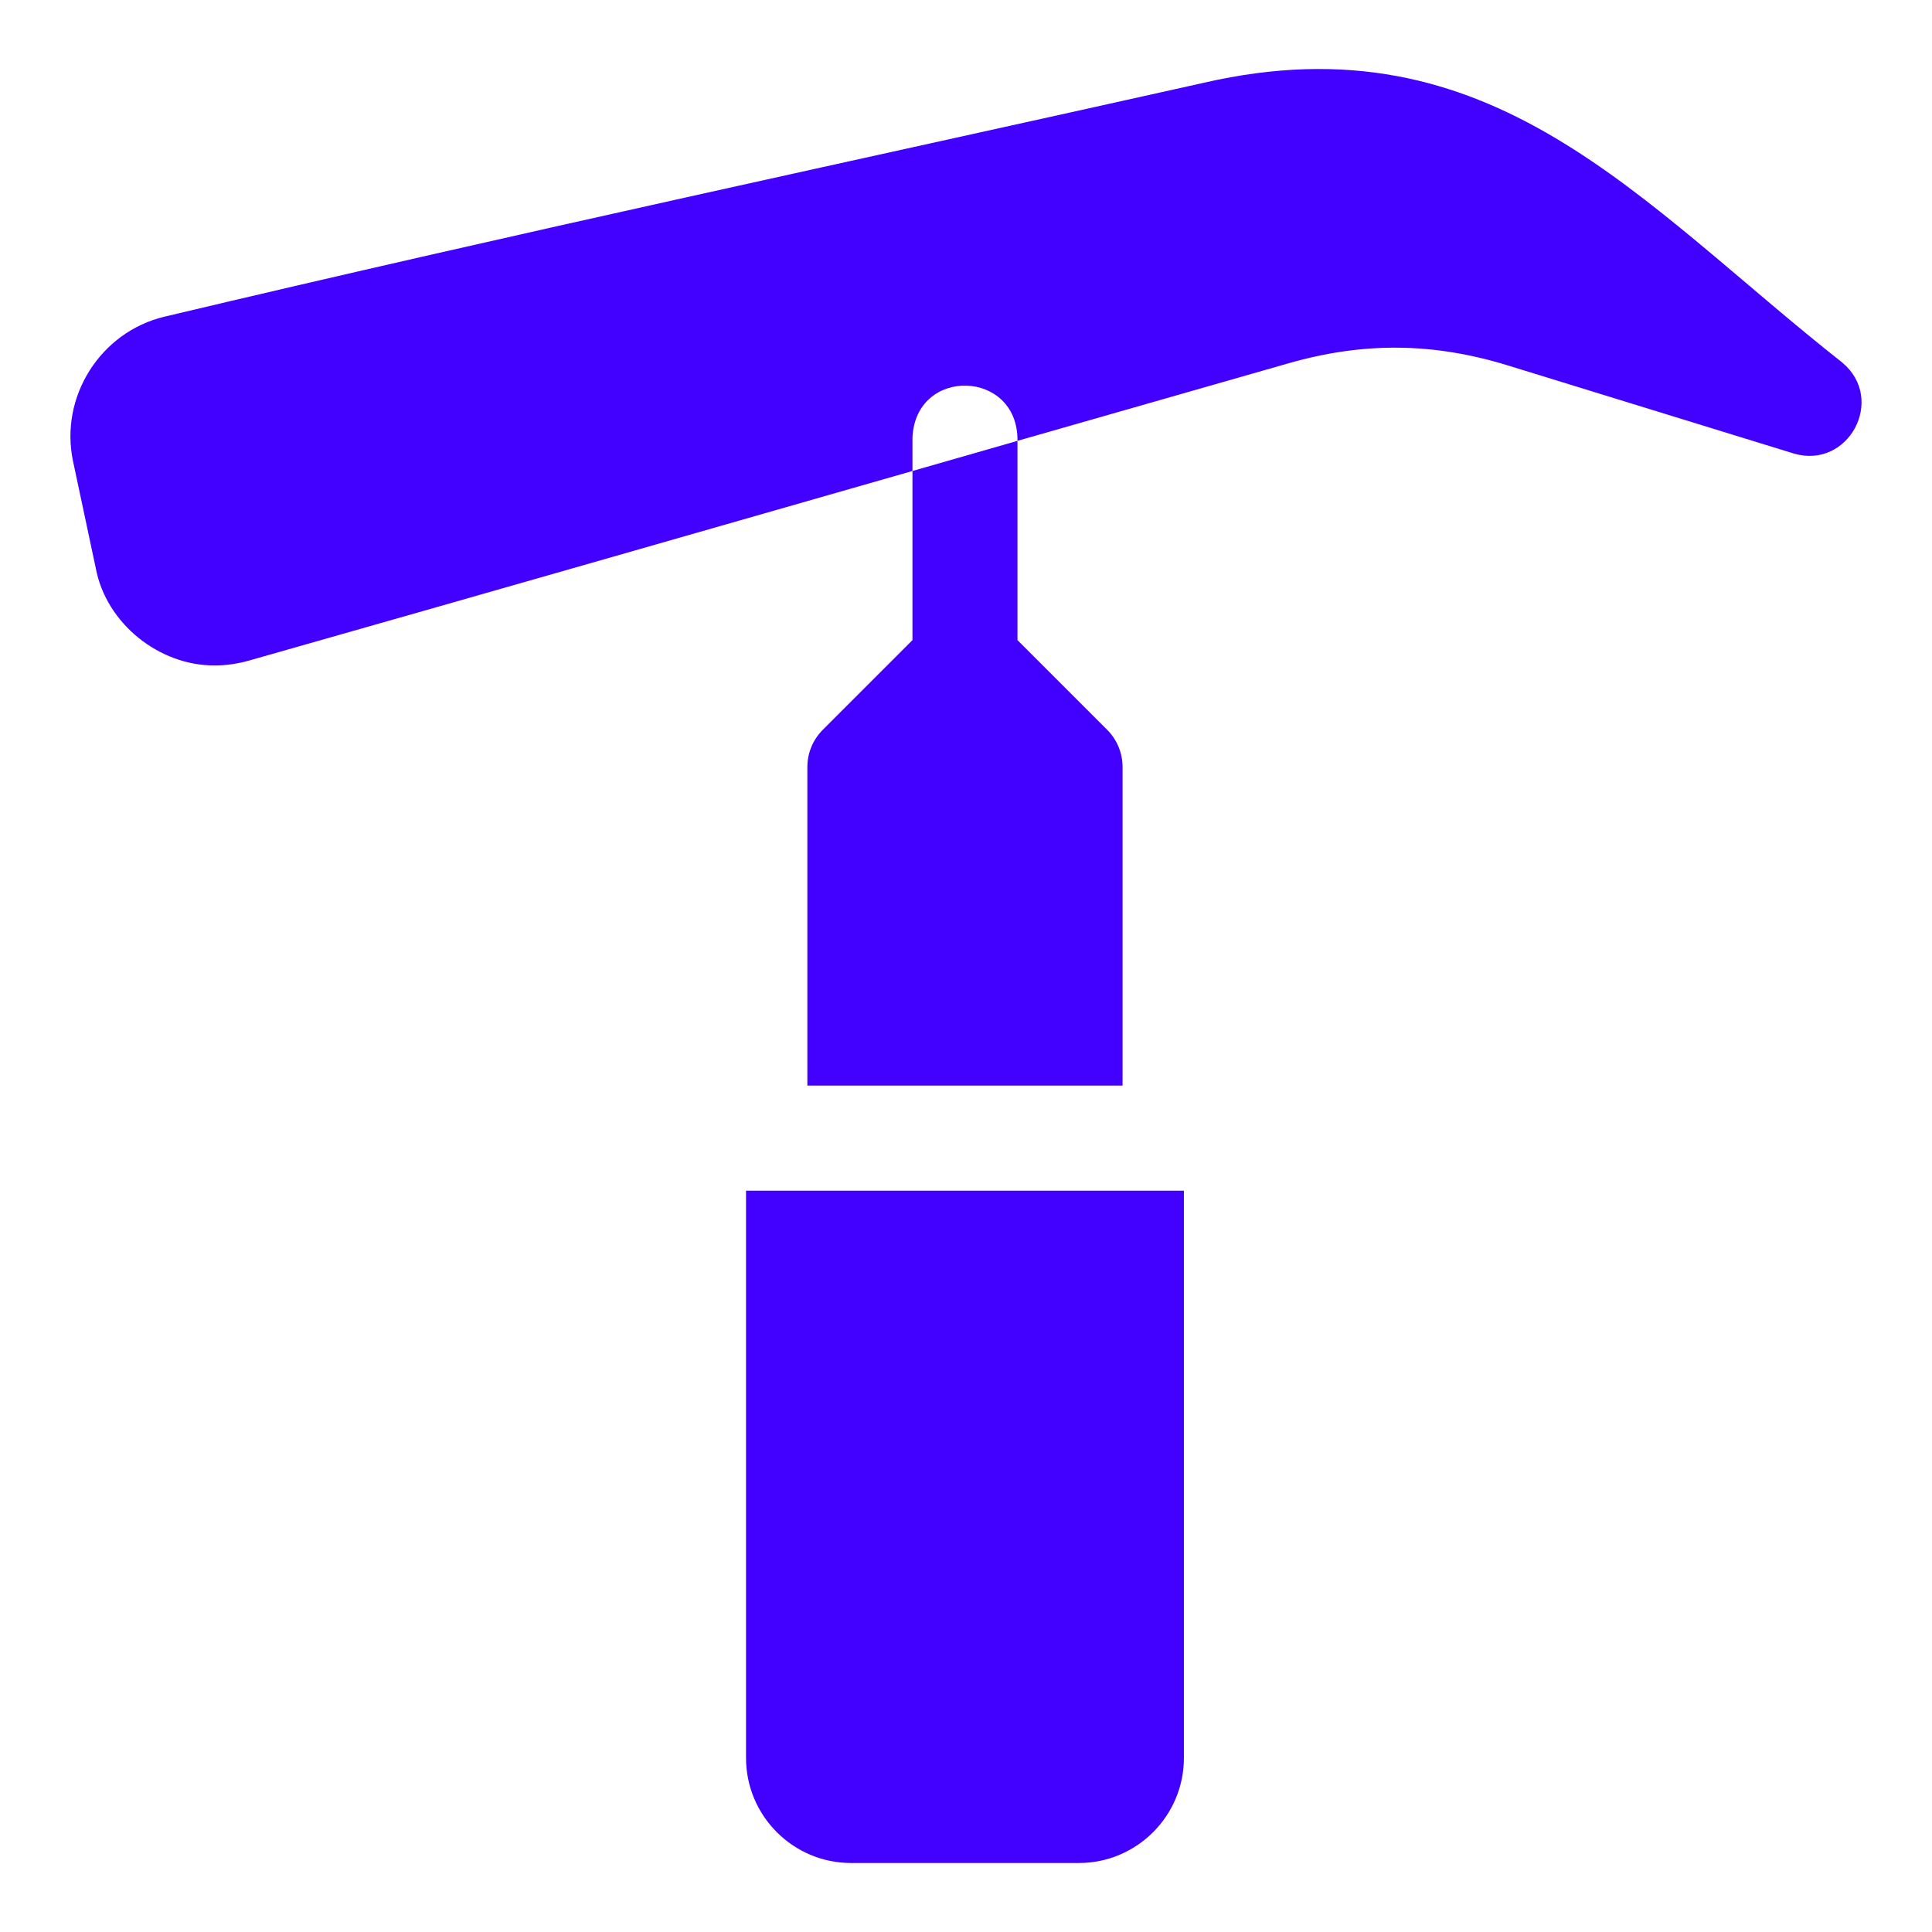 <?xml version="1.0" encoding="UTF-8"?> <svg xmlns="http://www.w3.org/2000/svg" width="28" height="28" viewBox="0 0 28 28" fill="none"> <g clip-path="url(#clip0_581_648)"> <path d="M26.7 5.255C23.754 2.932 21.623 0.241 17.449 1.199C12.284 2.353 7.632 3.343 2.386 4.589C1.455 4.81 0.86 5.751 1.059 6.687L1.388 8.234C1.538 9.037 2.31 9.651 3.115 9.644C3.279 9.644 3.445 9.62 3.611 9.573C6.968 8.619 9.999 7.75 13.224 6.826V6.345C13.267 5.308 14.759 5.351 14.746 6.389C16.028 6.022 17.331 5.649 18.678 5.264C19.766 4.953 20.775 4.964 21.856 5.297L25.994 6.572C26.788 6.809 27.338 5.788 26.7 5.255ZM10.812 25.477C10.812 26.317 11.495 27 12.334 27H15.636C16.475 27 17.158 26.317 17.158 25.477V17.256H10.812V25.477Z" fill="#4200FF"></path> <path d="M13.224 9.277L11.924 10.577C11.854 10.648 11.797 10.732 11.759 10.824C11.721 10.916 11.701 11.015 11.701 11.115V15.733H16.269V11.115C16.269 10.913 16.189 10.72 16.046 10.577L14.746 9.277V6.389L13.224 6.826V9.277Z" fill="#4200FF"></path> </g> <defs> <clipPath id="clip0_581_648"> <rect width="26" height="26" fill="white" transform="translate(1 1)"></rect> </clipPath> </defs> </svg> 